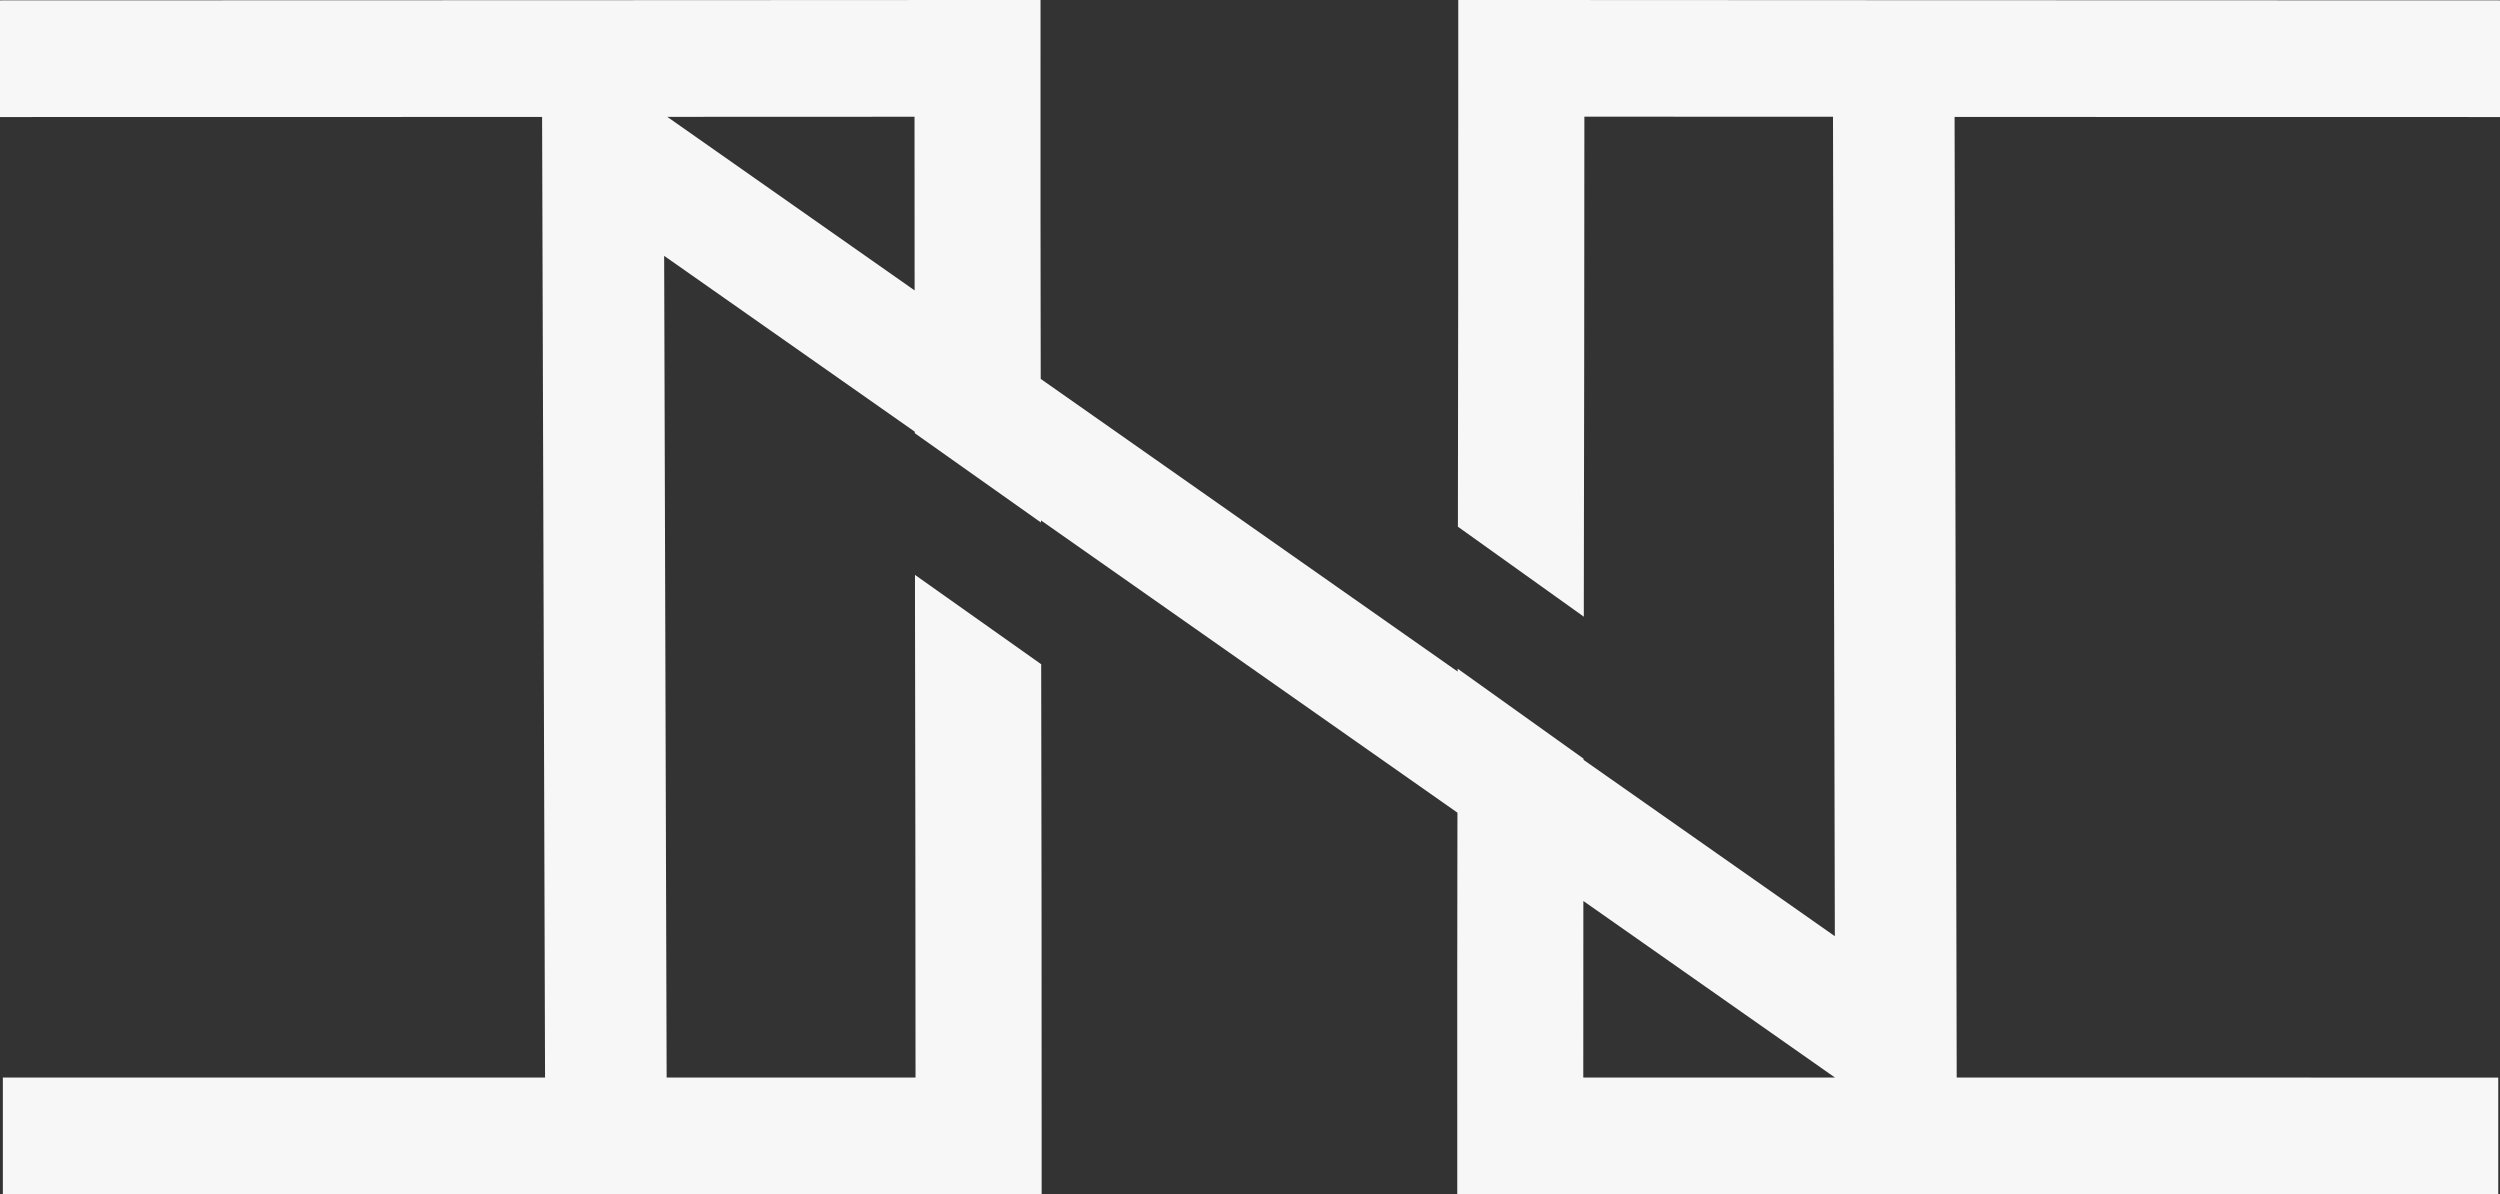<?xml version="1.0" encoding="UTF-8"?> <svg xmlns="http://www.w3.org/2000/svg" width="157" height="75" viewBox="0 0 157 75" fill="none"><rect x="0" y="0" width="157" height="75" fill="#333333" stroke="none"/><path d="M122.881 67.668L122.748 7.344C130.141 7.35 149.503 7.35 157 7.35V0.023C148.705 0.023 128.521 0.017 120.388 0.012C112.254 0.006 103.843 0 95.542 0H91.579V3.666C91.585 13.448 91.568 23.376 91.556 33.077L99.464 38.728C99.464 38.321 99.464 37.907 99.464 37.5C99.481 27.607 99.499 17.417 99.499 7.327C104.717 7.327 109.952 7.332 115.112 7.332L115.228 58.793L99.447 47.719C99.447 47.696 99.447 47.666 99.447 47.643L91.539 41.992C91.539 42.051 91.539 42.115 91.539 42.173L65.357 23.795C65.345 17.097 65.34 10.347 65.345 3.666V0H61.383C53.081 0 44.67 0.006 36.537 0.012C28.404 0.017 8.301 0.023 0 0.023V7.35C7.451 7.35 26.691 7.344 34.044 7.344L34.229 67.668H0.179V74.994H65.415V71.334C65.421 61.482 65.403 51.478 65.386 41.713L57.461 36.103C57.461 36.569 57.461 37.04 57.461 37.506C57.478 47.393 57.495 57.583 57.495 67.668H41.865L41.709 16.067L57.449 27.112C57.449 27.142 57.449 27.171 57.449 27.206L65.374 32.815C65.374 32.769 65.374 32.722 65.374 32.681L91.527 51.036C91.516 57.792 91.51 64.601 91.516 71.34V75H156.89V67.673L122.881 67.668ZM41.905 7.338C47.036 7.338 52.243 7.332 57.432 7.332C57.432 10.958 57.432 14.601 57.438 18.238L41.905 7.338ZM99.435 56.582L115.234 67.668H99.43C99.43 63.978 99.435 60.277 99.435 56.582Z" fill="#F7F7F7"></path></svg> 